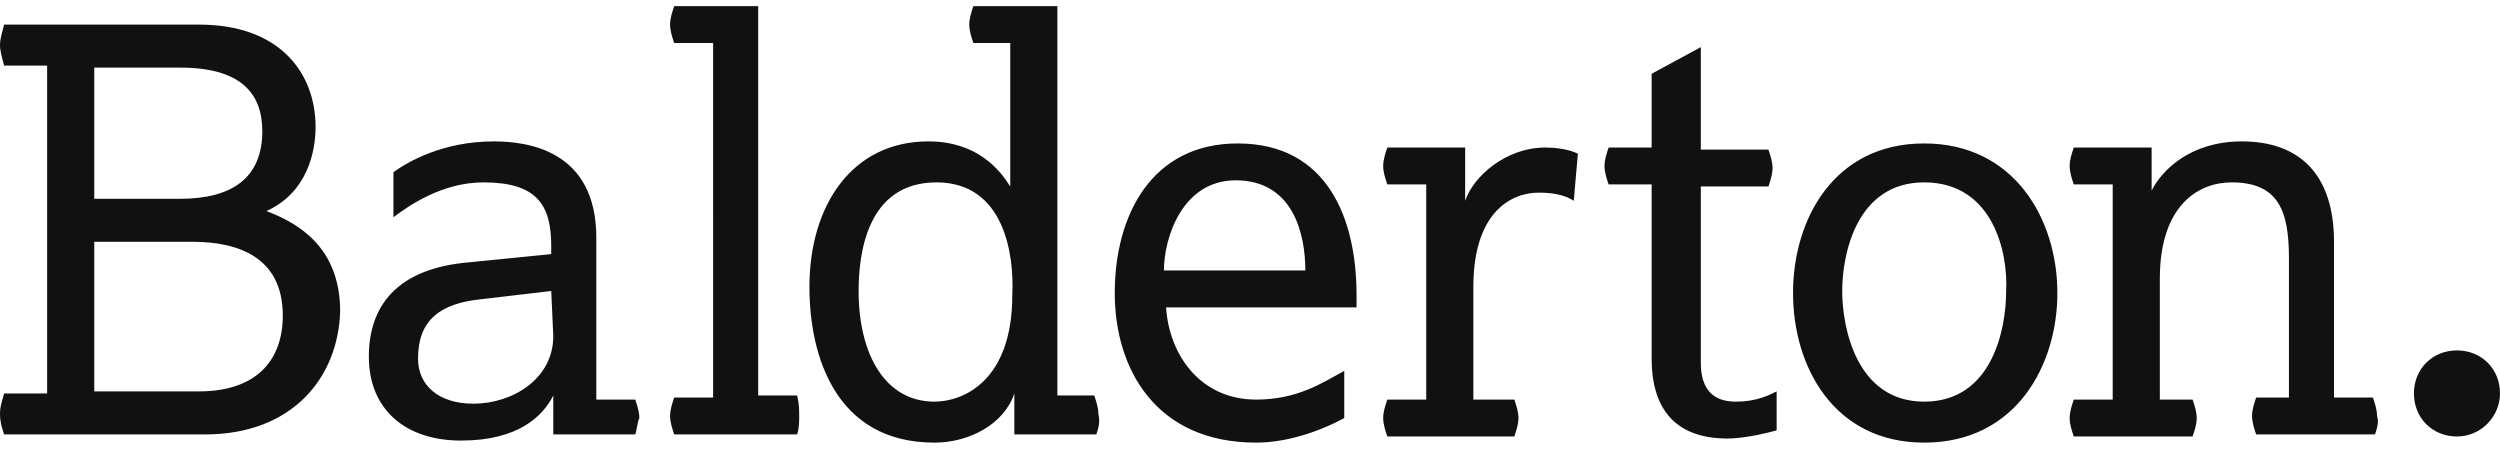 <?xml version="1.0" encoding="UTF-8"?>
<svg id="Layer_1" xmlns="http://www.w3.org/2000/svg" version="1.1" viewBox="0 0 122 22">
  <!-- Generator: Adobe Illustrator 29.4.0, SVG Export Plug-In . SVG Version: 2.1.0 Build 152)  -->
  <defs>
    <style>
      .st0 {
        fill: #111;
      }
    </style>
  </defs>
  <path class="st0" d="M115.9,21.2h-5.8c-.1-.3-.2-.6-.2-.9s.1-.6.2-.9h1.6v-6.8c0-2.3-.5-3.7-2.8-3.7-1.6,0-3.5,1.1-3.5,4.7v5.9h1.6c.1.3.2.6.2.9s-.1.6-.2.9h-5.8c-.1-.3-.2-.6-.2-.9s.1-.6.2-.9h1.9v-10.5h-1.9c-.1-.3-.2-.6-.2-.9s.1-.6.2-.9h3.8v2.1c.5-1,1.9-2.4,4.4-2.4,2.9,0,4.5,1.7,4.5,4.9v7.6h1.9c.1.3.2.6.2.9.1.3,0,.6-.1.9M93.9,21.6c-4.4,0-6.4-3.7-6.4-7.3s2-7.3,6.4-7.3,6.5,3.7,6.5,7.3c0,3.5-2,7.3-6.5,7.3M93.9,8.9c-3.3,0-4,3.5-4,5.3s.7,5.4,4,5.4,4-3.5,4-5.4c.1-1.8-.6-5.3-4-5.3M84.3,21.4c-2.5,0-3.7-1.4-3.7-3.9v-8.5h-2.1c-.1-.3-.2-.6-.2-.9s.1-.6.2-.9h2.1v-3.6l2.4-1.3v5h3.3c.1.3.2.6.2.9s-.1.6-.2.9h-3.3v8.6c0,1.3.6,1.9,1.7,1.9,1,0,1.6-.3,2-.5v1.9c-.7.2-1.7.4-2.4.4M76.8,9.8c-.3-.2-.8-.4-1.7-.4-1.4,0-3.2,1-3.2,4.6v5.5h2c.1.3.2.6.2.9s-.1.6-.2.9h-6.2c-.1-.3-.2-.6-.2-.9s.1-.6.2-.9h1.9v-10.5h-1.9c-.1-.3-.2-.6-.2-.9s.1-.6.2-.9h3.8v2.6c.4-1.2,2-2.6,3.9-2.6.6,0,1.2.1,1.6.3l-.2,2.3ZM56.9,14.9c.1,2.3,1.6,4.6,4.4,4.6,2,0,3.2-.8,4.3-1.4v2.3c-.9.5-2.6,1.2-4.3,1.2-4.9,0-6.9-3.6-6.9-7.3,0-3.8,1.8-7.3,6-7.3,4.4,0,5.8,3.7,5.8,7.4v.6h-9.3s0-.1,0-.1ZM60.3,8.8c-2.6,0-3.5,2.8-3.5,4.4h6.9c0-1.8-.6-4.4-3.4-4.4M53.5,21.2h-4v-2c-.5,1.5-2.2,2.4-3.9,2.4-4.8,0-6.1-4.2-6.1-7.6,0-4,2.1-7.1,5.8-7.1,2.4,0,3.5,1.4,4,2.2V2.1h-1.8c-.1-.3-.2-.6-.2-.9s.1-.6.2-.9h4.1v19h1.8c.1.3.2.6.2.9.1.4,0,.7-.1,1M45.7,8.9c-3.4,0-3.8,3.5-3.8,5.3,0,3.1,1.3,5.4,3.7,5.4,1.4,0,3.8-1,3.8-5.2.1-2-.4-5.5-3.7-5.5M38.9,21.2h-6c-.1-.3-.2-.6-.2-.9s.1-.6.2-.9h1.9V2.1h-1.9c-.1-.3-.2-.6-.2-.9s.1-.6.2-.9h4.1v19h1.9c.1.4.1.7.1,1s0,.6-.1.9M31,21.2h-4v-1.9c-.5,1-1.7,2.2-4.5,2.2-2.7,0-4.5-1.5-4.5-4.1,0-2.4,1.3-4.3,4.9-4.6l4-.4v-.4c0-2-.7-3.1-3.3-3.1-2,0-3.6,1.1-4.4,1.7v-2.2c.7-.5,2.4-1.5,4.9-1.5,1.6,0,5,.4,5,4.7v7.9h1.9c.1.3.2.6.2.9-.1.2-.1.5-.2.8M26.9,14.2l-3.4.4c-2,.2-3.1,1-3.1,2.9,0,1.3,1,2.2,2.7,2.2,1.9,0,3.9-1.2,3.9-3.3l-.1-2.2h0ZM10,21.2H.2c-.1-.3-.2-.6-.2-1s.1-.6.2-1h2.1V3.2H.2c-.1-.4-.2-.7-.2-1s.1-.6.2-1h9.5c4,0,5.7,2.4,5.7,5,0,1.2-.4,3.2-2.4,4.1,1.6.6,3.6,1.8,3.6,4.9-.1,3.2-2.3,6-6.6,6M8.8,3.3h-4.2v6.4h4.2c2.5,0,4-1,4-3.3,0-1.8-1-3.1-4-3.1M9.4,11.8h-4.8v7.3h5.1c2.8,0,4.1-1.5,4.1-3.7,0-2.8-2.1-3.6-4.4-3.6"/>
  <path class="st0" d="M119.9,21.3c-1.2,0-2.1-.9-2.1-2.1s.9-2.1,2.1-2.1,2.1.9,2.1,2.1c0,1.1-.9,2.1-2.1,2.1"/>
</svg>